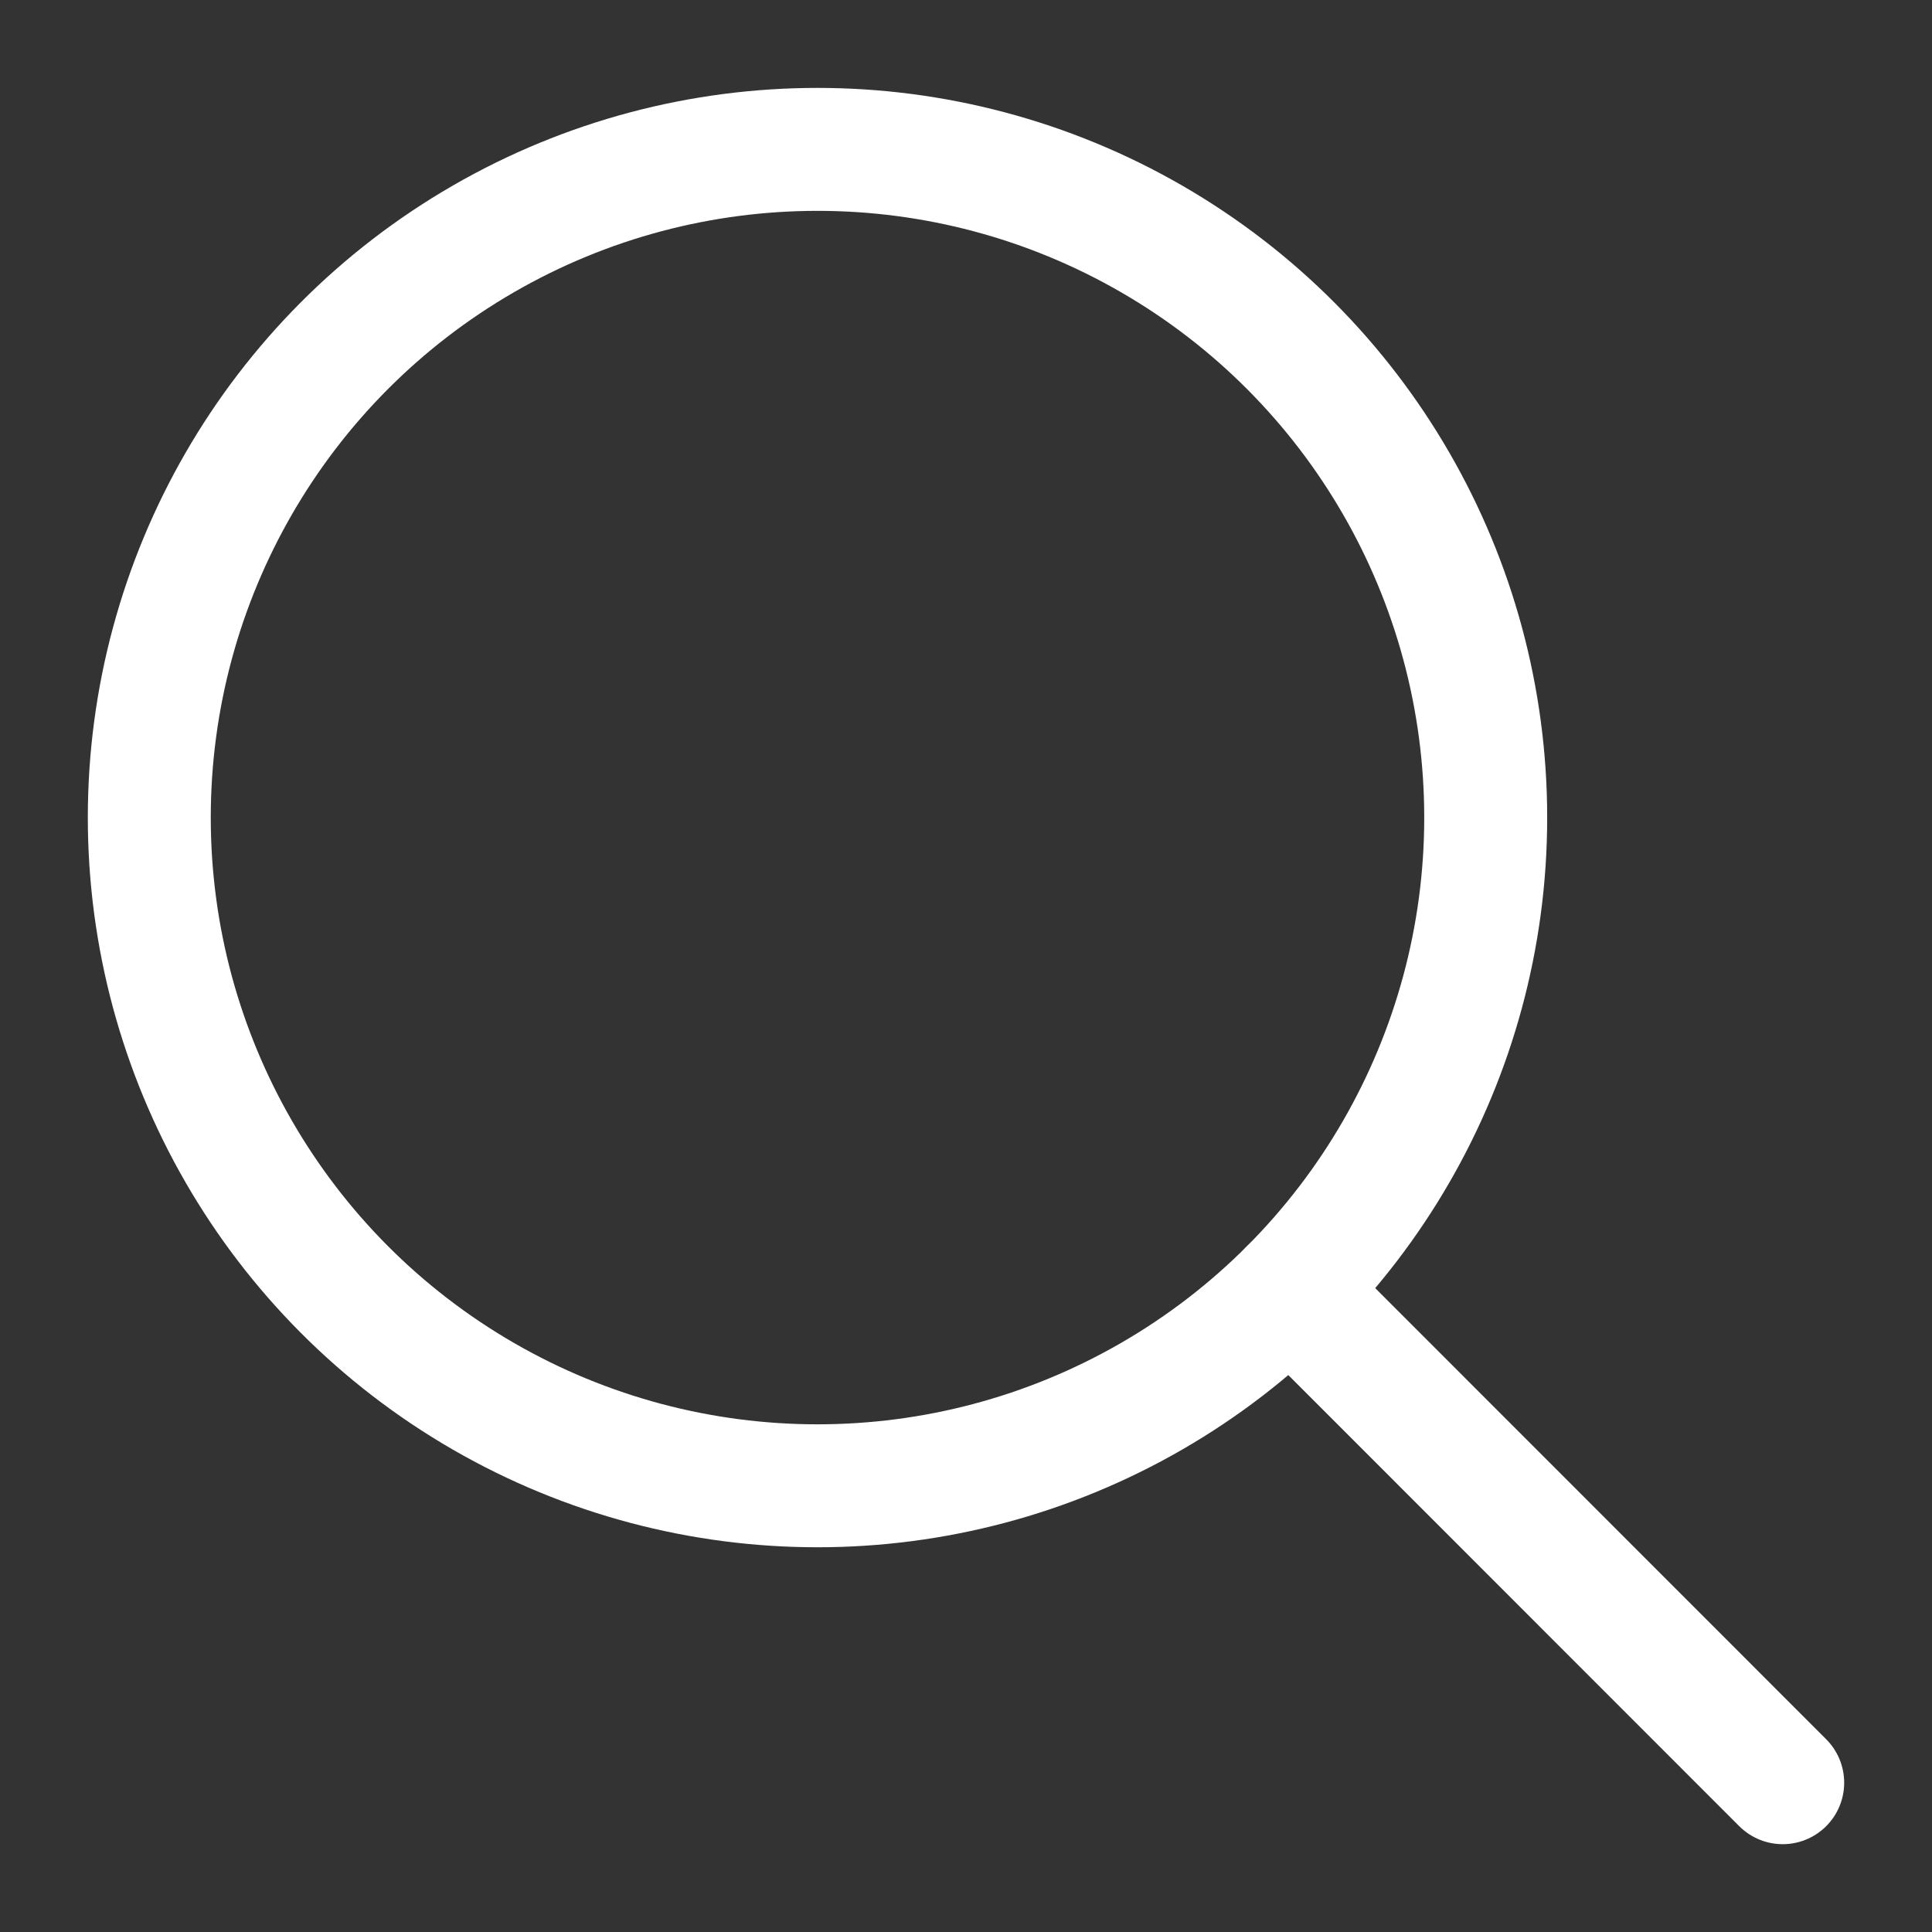 <?xml version="1.0" encoding="utf-8"?>
<!-- Generator: Adobe Illustrator 16.0.0, SVG Export Plug-In . SVG Version: 6.00 Build 0)  -->
<!DOCTYPE svg PUBLIC "-//W3C//DTD SVG 1.1//EN" "http://www.w3.org/Graphics/SVG/1.1/DTD/svg11.dtd">
<svg version="1.1" id="Layer_1" xmlns="http://www.w3.org/2000/svg" xmlns:xlink="http://www.w3.org/1999/xlink" x="0px" y="0px"
	 width="22px" height="22px" viewBox="37.75 0 22 22" enable-background="new 37.75 0 22 22" xml:space="preserve">
<rect x="37.75" y="0" width="22" height="22" fill="#333333" stroke="none"/>
<g>
	
		<circle id="XMLID_2_" fill="none" stroke="#FFFFFF" stroke-width="1.4" stroke-linecap="round" stroke-linejoin="round" cx="47.059" cy="9.31" r="7.609"/>
	
		<line id="XMLID_1_" fill="none" stroke="#FFFFFF" stroke-width="1.4" stroke-linecap="round" stroke-linejoin="round" x1="58.05" y1="20.3" x2="52.441" y2="14.689"/>
</g>
</svg>
